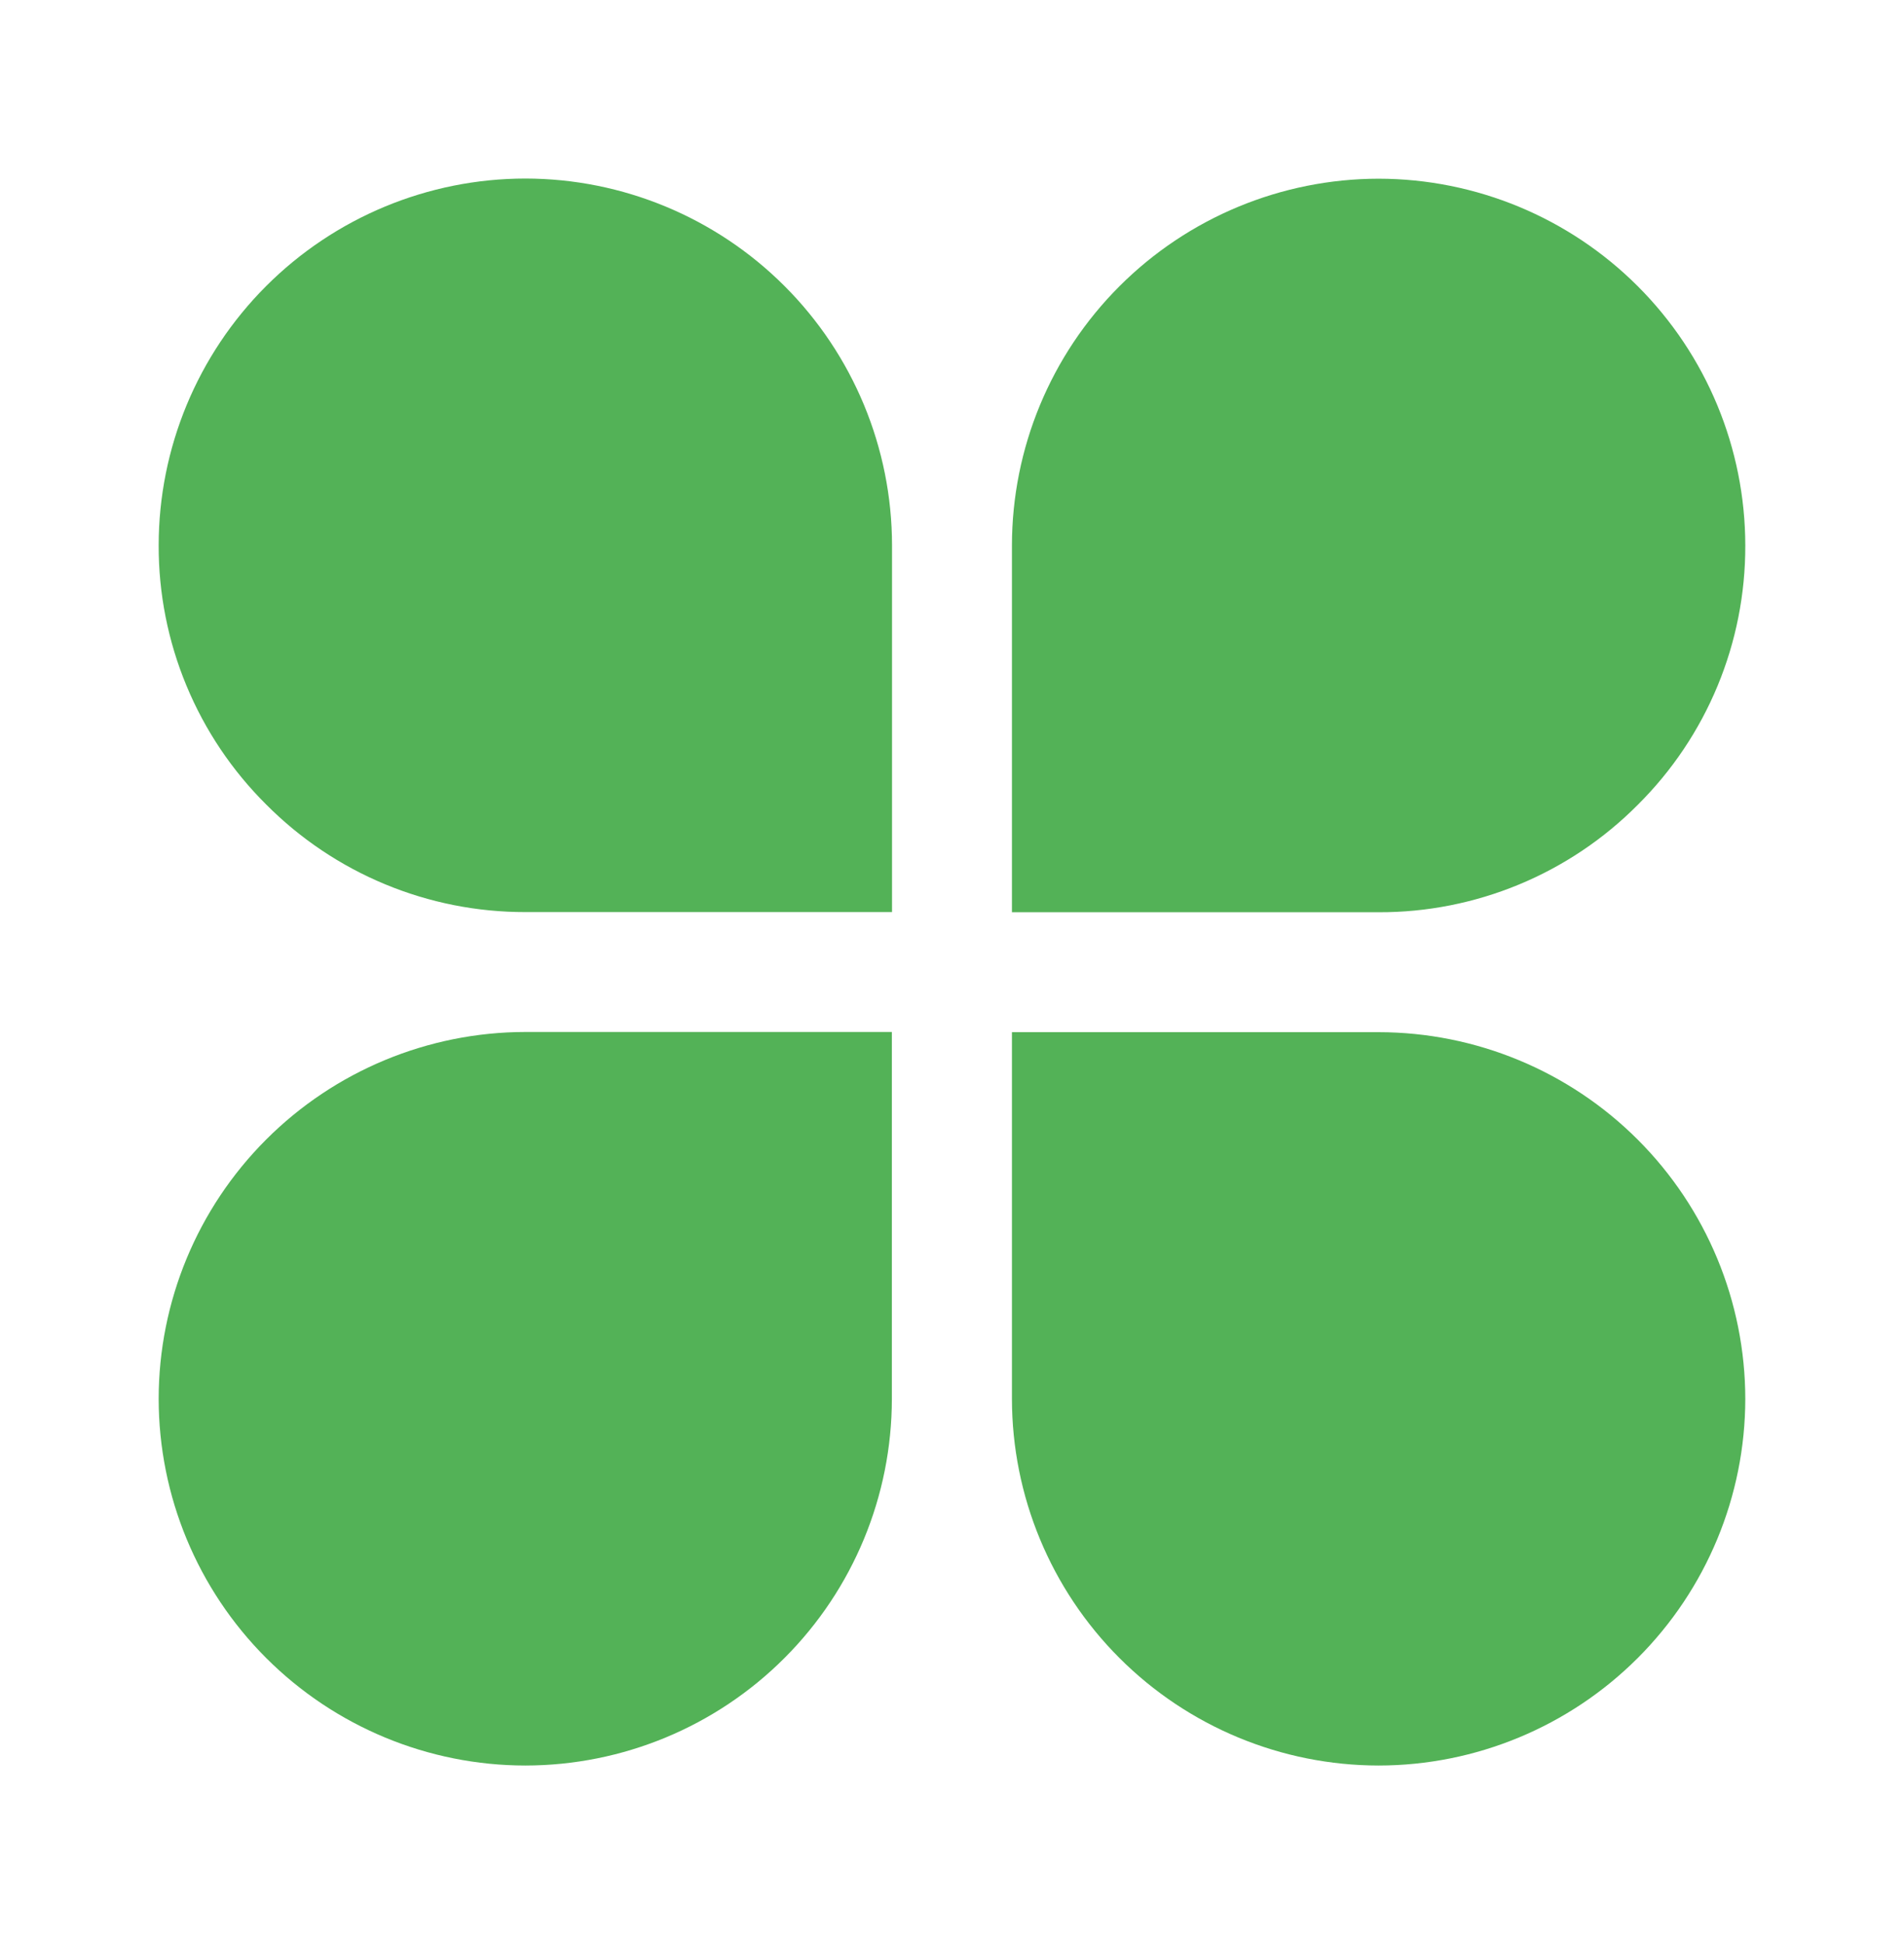 <svg width="48" height="49" viewBox="0 0 48 49" fill="none" xmlns="http://www.w3.org/2000/svg">
<path d="M34.755 44.5C32.304 44.498 29.954 43.523 28.221 41.79C26.488 40.057 25.513 37.707 25.511 35.256V26.016H34.755C37.206 26.018 39.556 26.993 41.289 28.726C43.022 30.459 43.997 32.809 43.999 35.26C43.996 37.71 43.02 40.059 41.287 41.791C39.554 43.523 37.205 44.498 34.755 44.5ZM13.244 44.5C10.793 44.498 8.443 43.523 6.71 41.79C4.977 40.057 4.002 37.707 4 35.256C4.002 32.805 4.976 30.456 6.709 28.723C8.441 26.99 10.79 26.015 13.24 26.011H22.484V35.256C22.483 37.706 21.51 40.057 19.777 41.79C18.045 43.524 15.695 44.498 13.244 44.5ZM25.511 22.989V13.749C25.513 11.298 26.488 8.948 28.221 7.215C29.954 5.482 32.304 4.507 34.755 4.504C37.206 4.507 39.556 5.482 41.289 7.215C43.022 8.948 43.997 11.298 43.999 13.749C44.002 14.963 43.765 16.166 43.3 17.288C42.835 18.41 42.152 19.428 41.29 20.284C40.434 21.146 39.416 21.829 38.294 22.294C37.172 22.759 35.969 22.997 34.755 22.993H25.511V22.989ZM13.244 22.989C12.03 22.991 10.828 22.753 9.706 22.287C8.585 21.822 7.567 21.139 6.711 20.278C5.849 19.422 5.166 18.404 4.701 17.283C4.235 16.161 3.997 14.959 4 13.744C4.002 11.293 4.977 8.943 6.71 7.21C8.443 5.477 10.793 4.502 13.244 4.5C15.695 4.502 18.045 5.477 19.778 7.21C21.511 8.943 22.486 11.293 22.488 13.744V22.989H13.244Z" fill="#53B257"/>
</svg>
